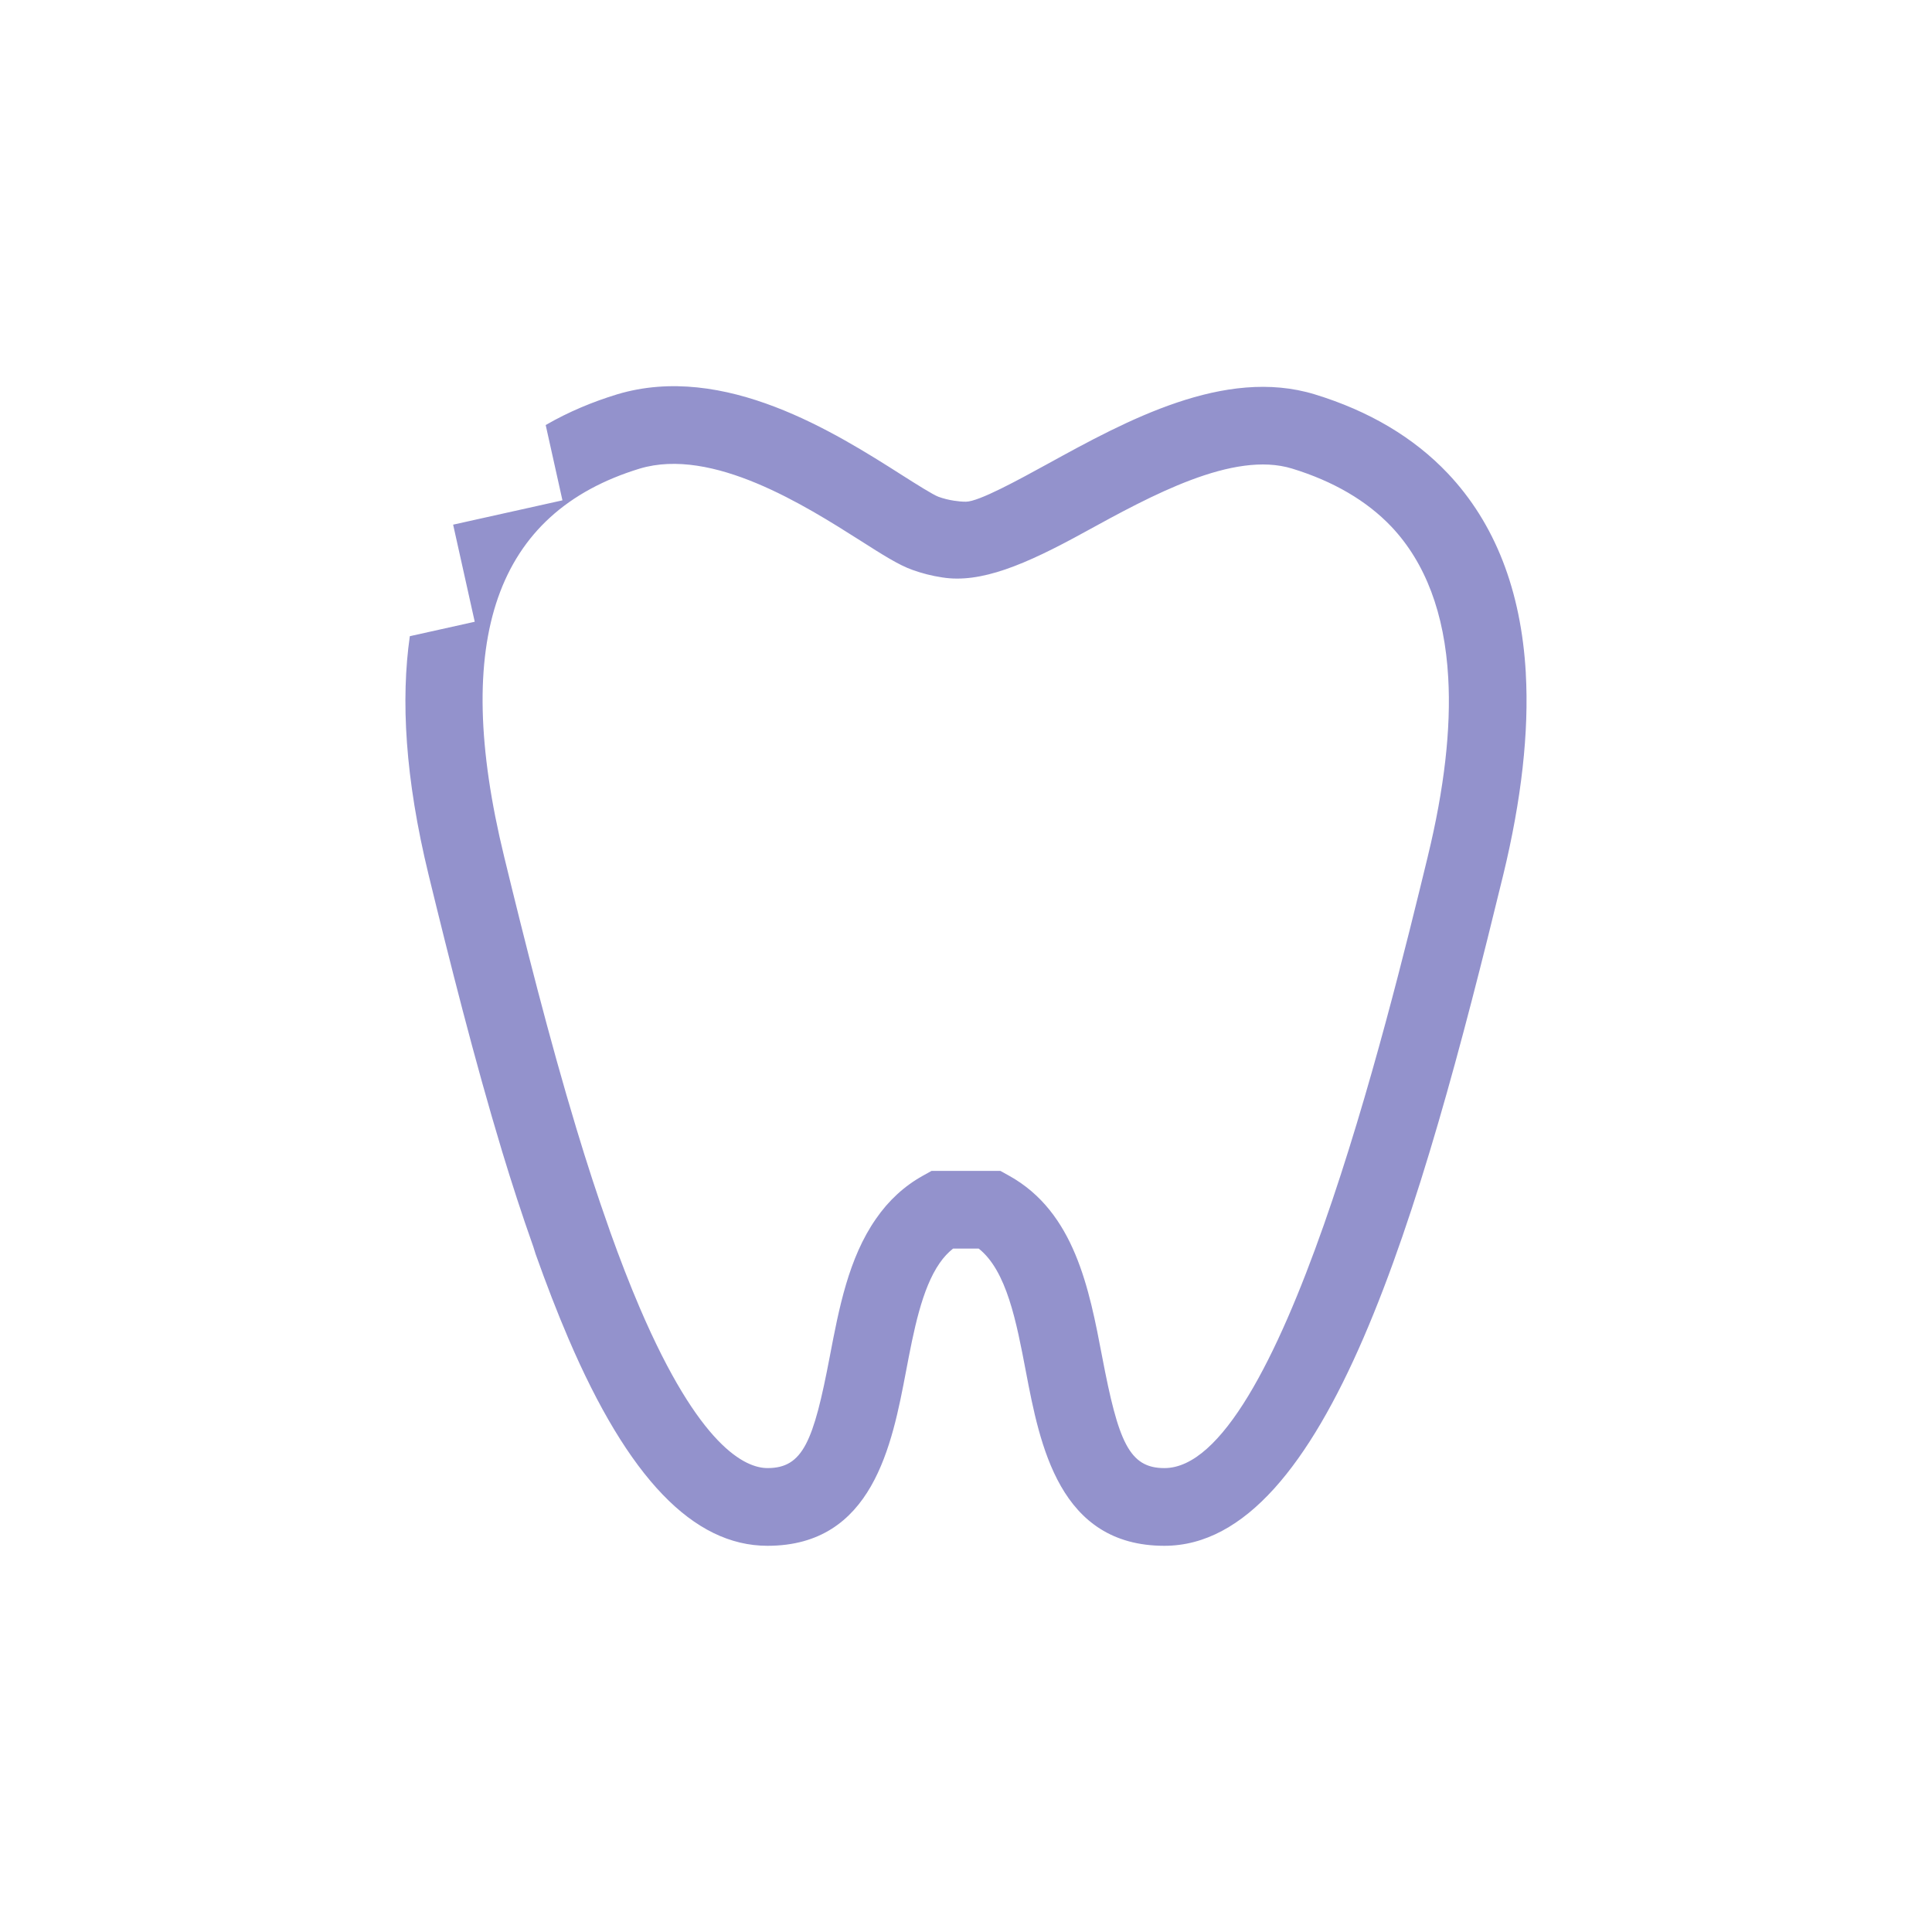<?xml version="1.0" encoding="UTF-8"?>
<svg id="Capa_2" data-name="Capa 2" xmlns="http://www.w3.org/2000/svg" viewBox="0 0 194.332 194.333">
  <g id="GUIAS_xml_version_1.0_encoding_UTF-8_svg_xmlns_http:_www.w3.org_2000_svg_viewBox_0_0_199.3000031_199.3000031_" data-name="GUIAS &amp;lt;?xml version=&amp;quot;1.0&amp;quot; encoding=&amp;quot;UTF-8&amp;quot;?&amp;gt;
&amp;lt;svg xmlns=&amp;quot;http://www.w3.org/2000/svg&amp;quot; viewBox=&amp;quot;0 0 199.3000031 199.3000031&amp;quot;/&amp;gt;">
    <g>
      <path d="M153.476,67.721c-.468-8.334-3.11-15.101-7.854-20.111-3.417-3.606-7.92-6.276-13.377-7.943-9.058-2.771-18.953,2.642-26.879,7-2.921,1.6-6.918,3.797-8.206,3.797-.406,0-.808-.039-1.199-.101-.546-.083-1.058-.212-1.555-.39-.551-.201-2.274-1.293-3.662-2.174-6.706-4.265-17.893-11.371-28.673-8.133-2.414,.736-4.855,1.74-7.182,3.087l1.685,7.574-10.995,2.446,2.173,9.767-6.529,1.452c-.91,6.365-.489,14.24,1.889,24.008,2.08,8.533,4.582,18.511,7.397,27.826,.97,3.193,1.973,6.298,3.138,9.587l.228,.725c1.065,2.993,2.163,5.847,3.3,8.5,6.008,14.024,12.564,20.848,20.028,20.848,10.585,0,12.52-10.145,13.93-17.553,.775-4.075,1.583-8.295,3.384-10.886,.406-.586,.853-1.065,1.348-1.456h2.581c2.815,2.235,3.79,7.363,4.739,12.342,1.416,7.408,3.349,17.553,13.935,17.553,16.298,0,25.775-33.339,34.085-67.486,1.839-7.575,2.603-14.399,2.268-20.279Zm-9.86,18.427c-4.092,16.829-14.973,61.522-26.494,61.522-3.557,0-4.633-2.659-6.261-11.204-1.299-6.817-2.771-14.544-9.353-18.2l-.881-.49h-6.928l-.88,.49c-1.856,1.032-3.445,2.492-4.71,4.331-2.755,3.952-3.718,8.997-4.65,13.879-1.628,8.534-2.698,11.193-6.254,11.193-2.219,0-6.839-2.09-12.849-16.109-1.021-2.386-2.013-4.95-2.977-7.647l-.149-.435c-1.121-3.155-2.202-6.483-3.239-9.917-2.765-9.13-5.234-18.98-7.286-27.414-5.318-21.828-.853-34.587,13.645-39.013,7.313-2.191,16.633,3.717,22.202,7.251,2.241,1.427,3.863,2.459,5.223,2.937,.943,.34,1.946,.603,2.994,.758,3.852,.619,8.299-1.236,14.353-4.57,6.644-3.641,14.916-8.194,20.842-6.377,4.152,1.271,7.514,3.239,9.989,5.841,3.433,3.634,5.356,8.74,5.718,15.184,.296,5.117-.395,11.17-2.056,17.987Z" style="fill: #9392cc;"/>
      <path d="M30.617,0H163.715c16.966,0,30.617,13.749,30.617,30.617V163.715c0,16.966-13.749,30.617-30.617,30.617H30.617c-16.869,.098-30.617-13.651-30.617-30.617V30.617C0,13.749,13.749,0,30.617,0Z" style="fill: none;"/>
    </g>
  </g>
</svg>